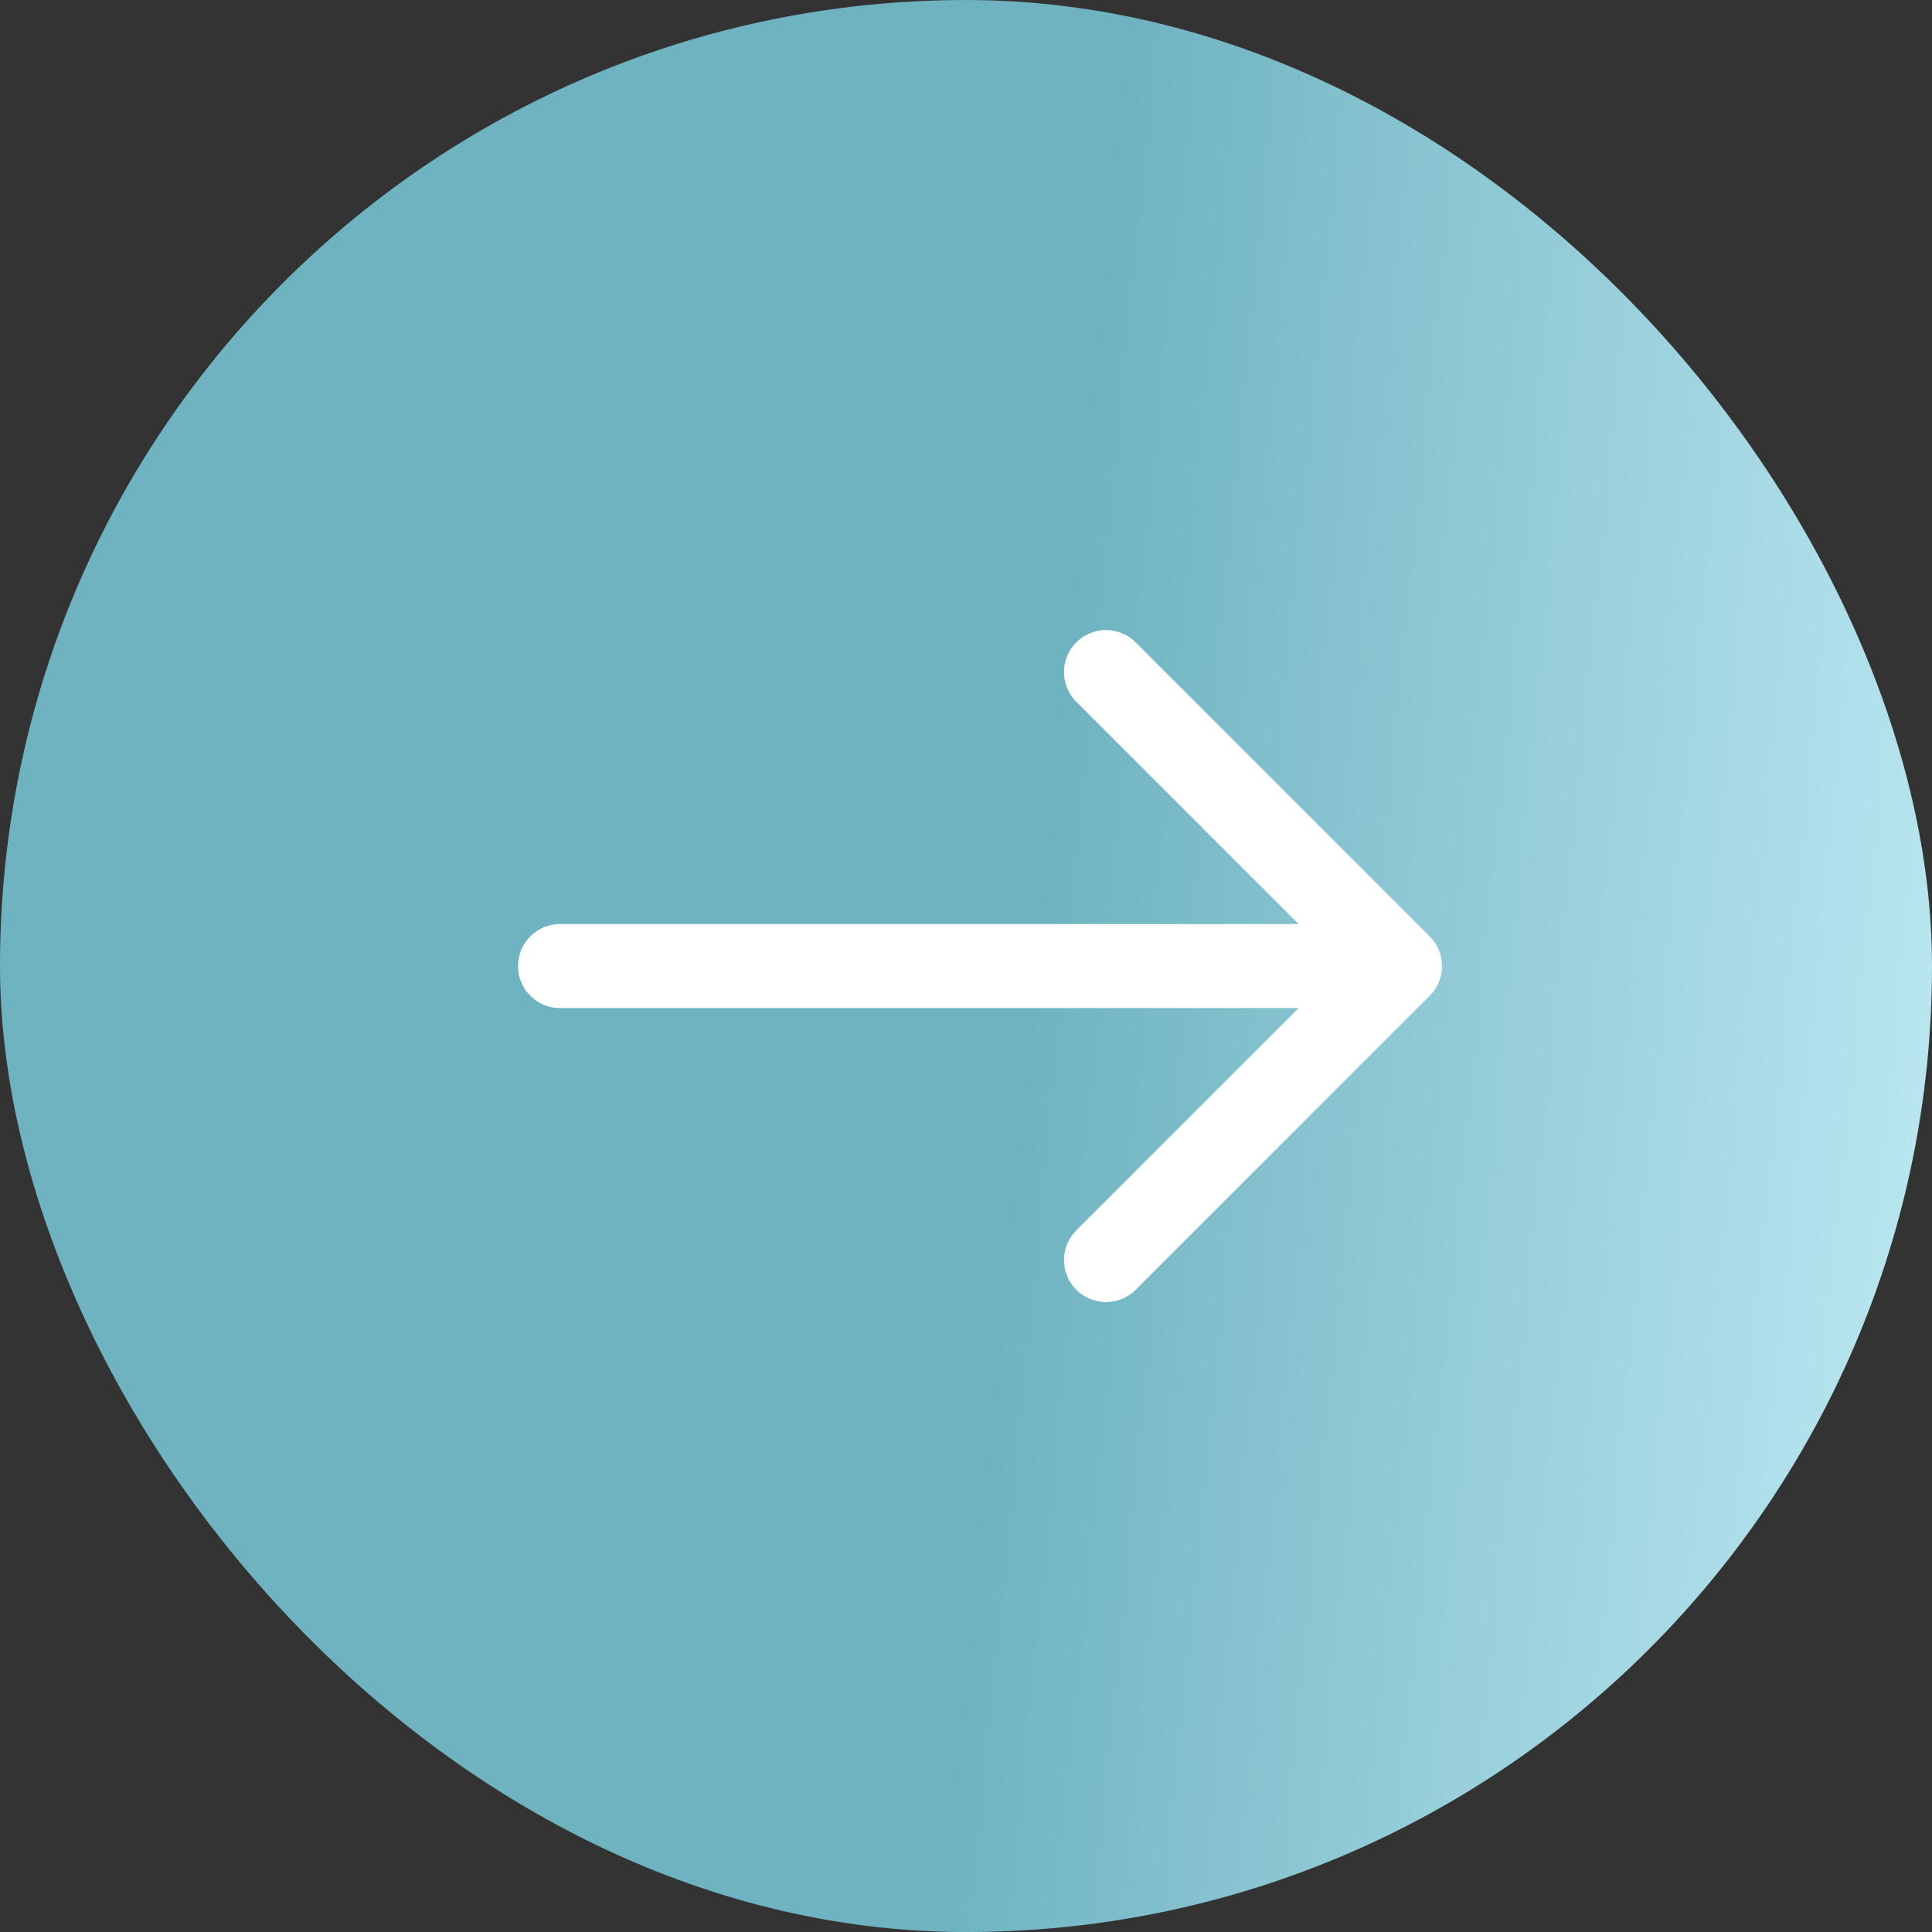 <?xml version="1.0" encoding="UTF-8"?> <svg xmlns="http://www.w3.org/2000/svg" width="69" height="69" viewBox="0 0 69 69" fill="none"><rect x="0" y="0" width="69" height="69" fill="#333333" stroke="none"/><rect y="0.001" width="69" height="69" rx="34.5" fill="url(#paint0_linear_212_202)"></rect><path d="M20 34.502H50M50 34.502L39.5 24.002M50 34.502L39.5 45.002" stroke="white" stroke-width="3" stroke-linecap="round"></path><defs><linearGradient id="paint0_linear_212_202" x1="73.255" y1="60.376" x2="-27.13" y2="50.423" gradientUnits="userSpaceOnUse"><stop offset="0.05" stop-color="#BCE8F1"></stop><stop offset="0.383" stop-color="#6FB3C1"></stop><stop offset="1" stop-color="#6FB3C1"></stop><stop offset="1" stop-color="#BCE8F1"></stop></linearGradient></defs></svg> 